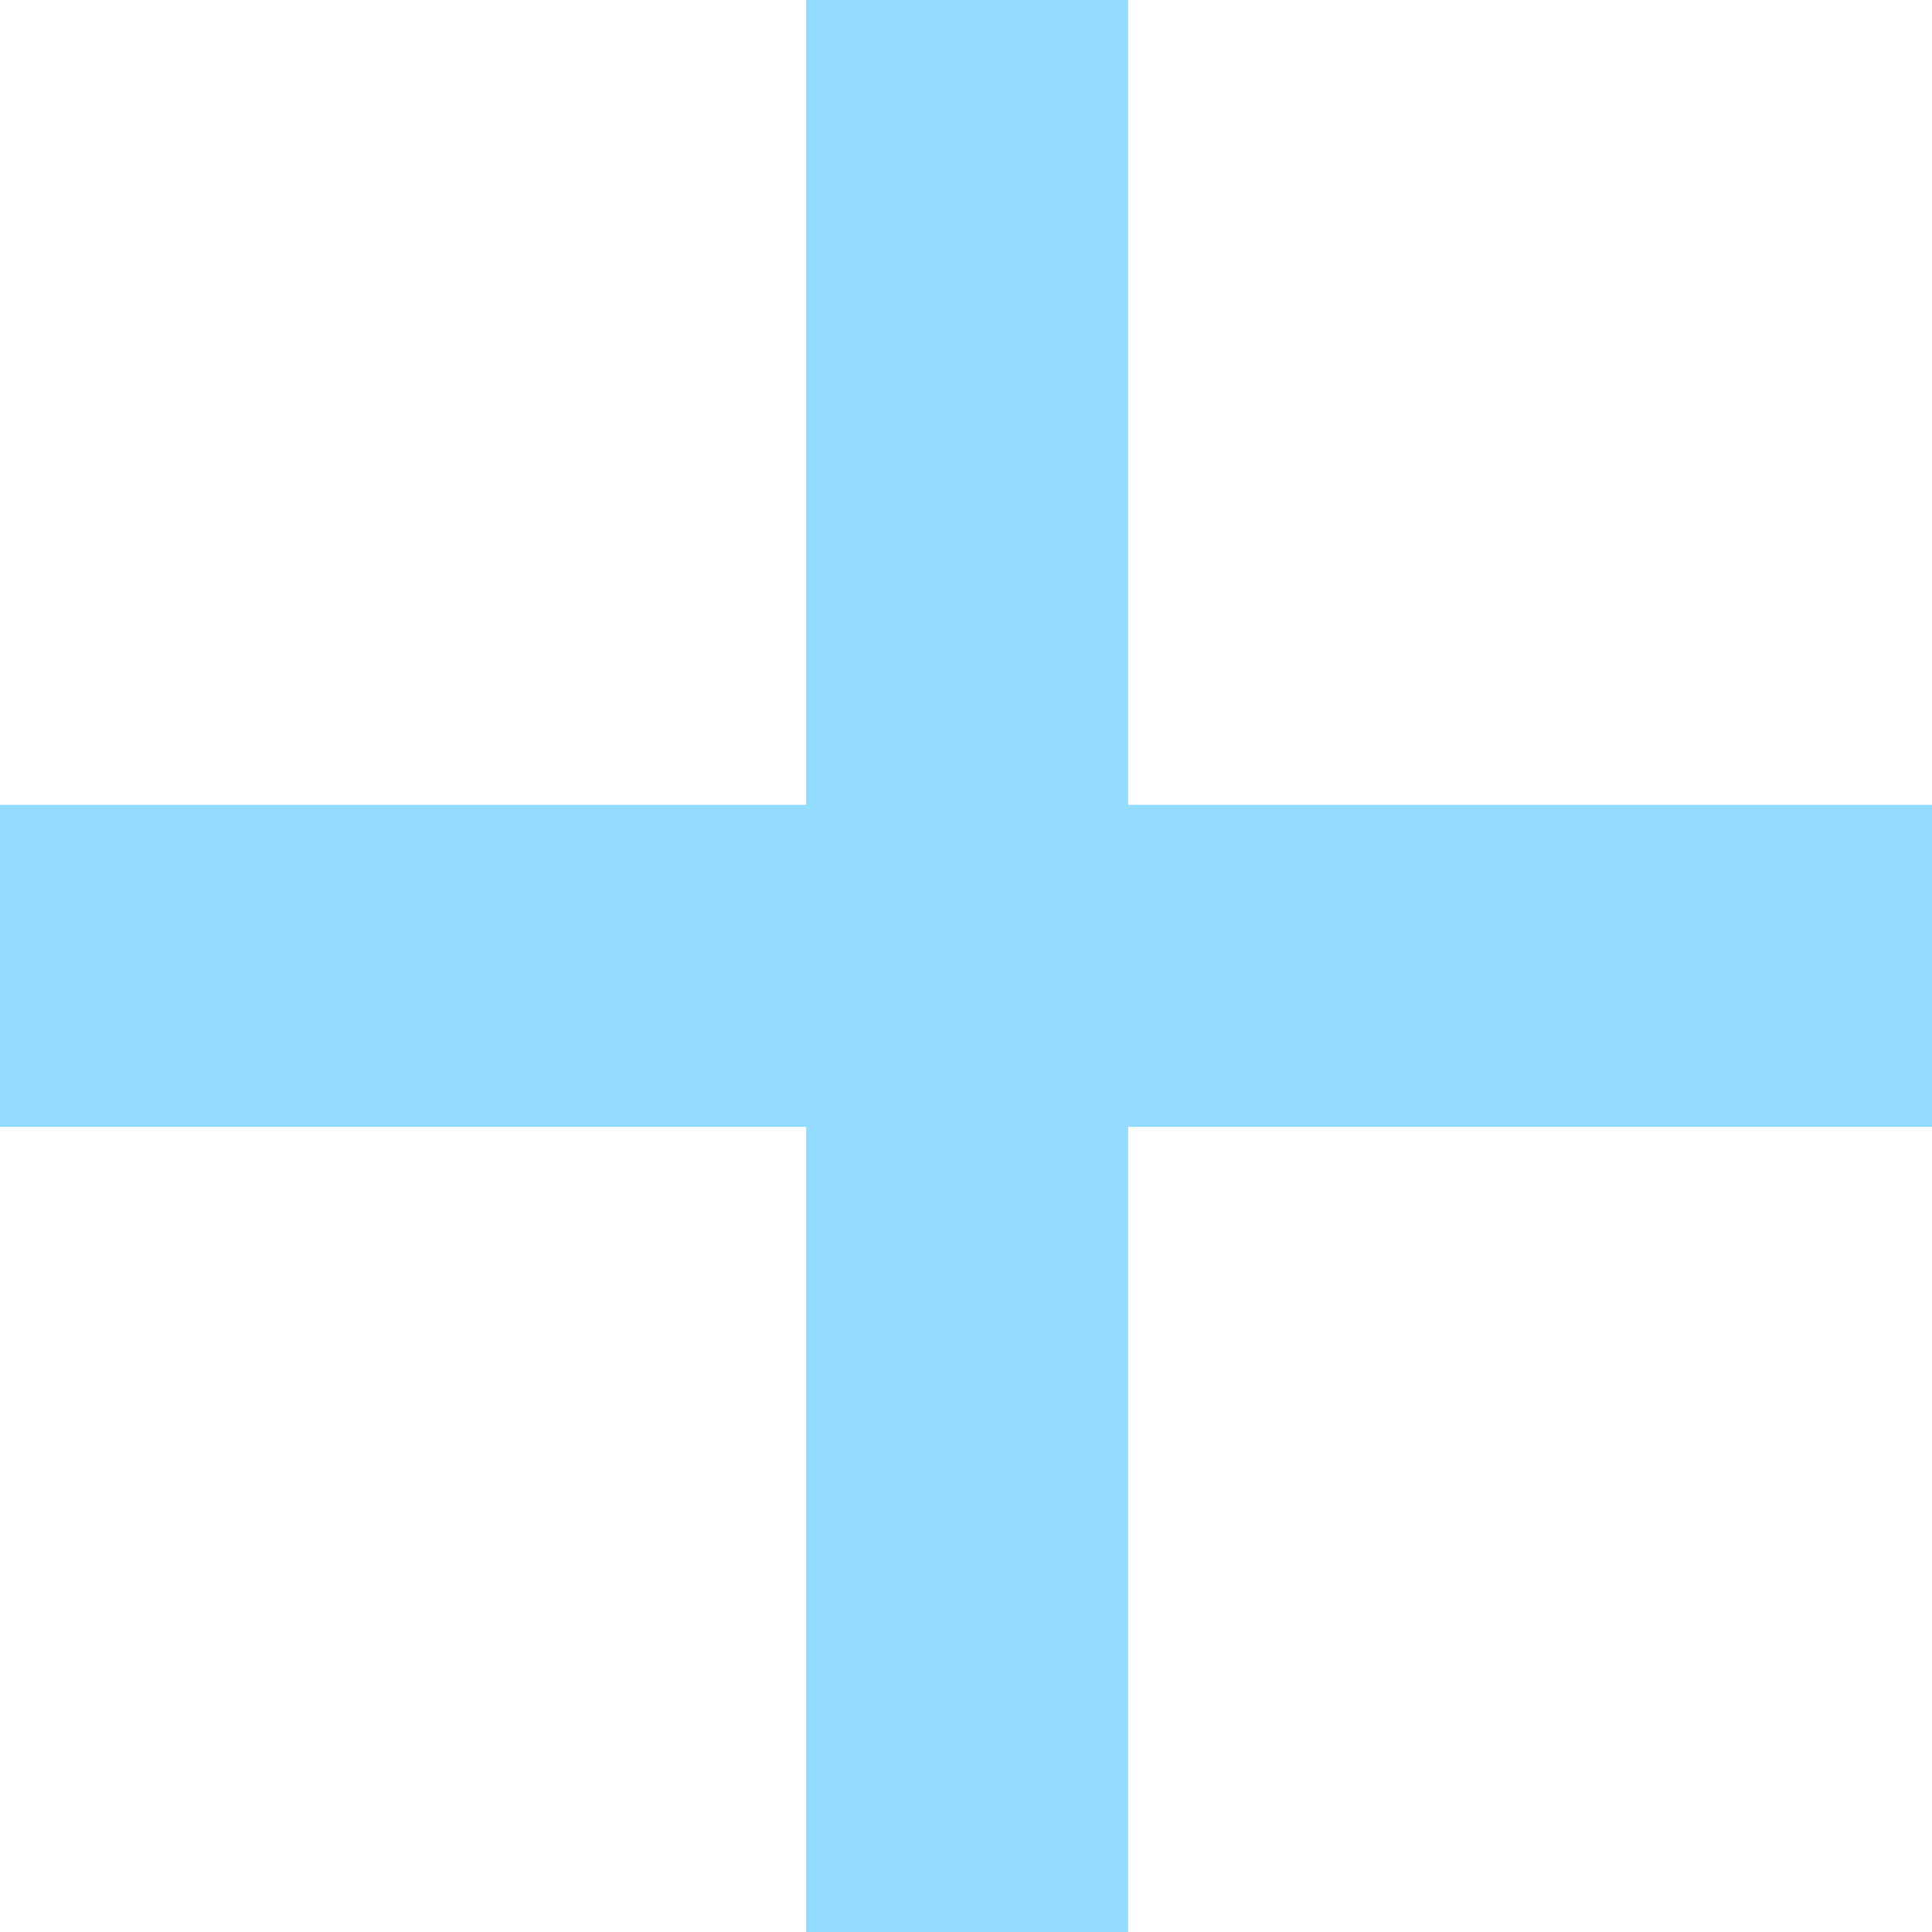 <svg width="12" height="12" viewBox="0 0 12 12" fill="none" xmlns="http://www.w3.org/2000/svg">
<path d="M0 5.999L12 5.999" stroke="#93DCFF" stroke-width="2"/>
<path d="M6.007 0L6.007 12" stroke="#93DCFF" stroke-width="2"/>
</svg>
